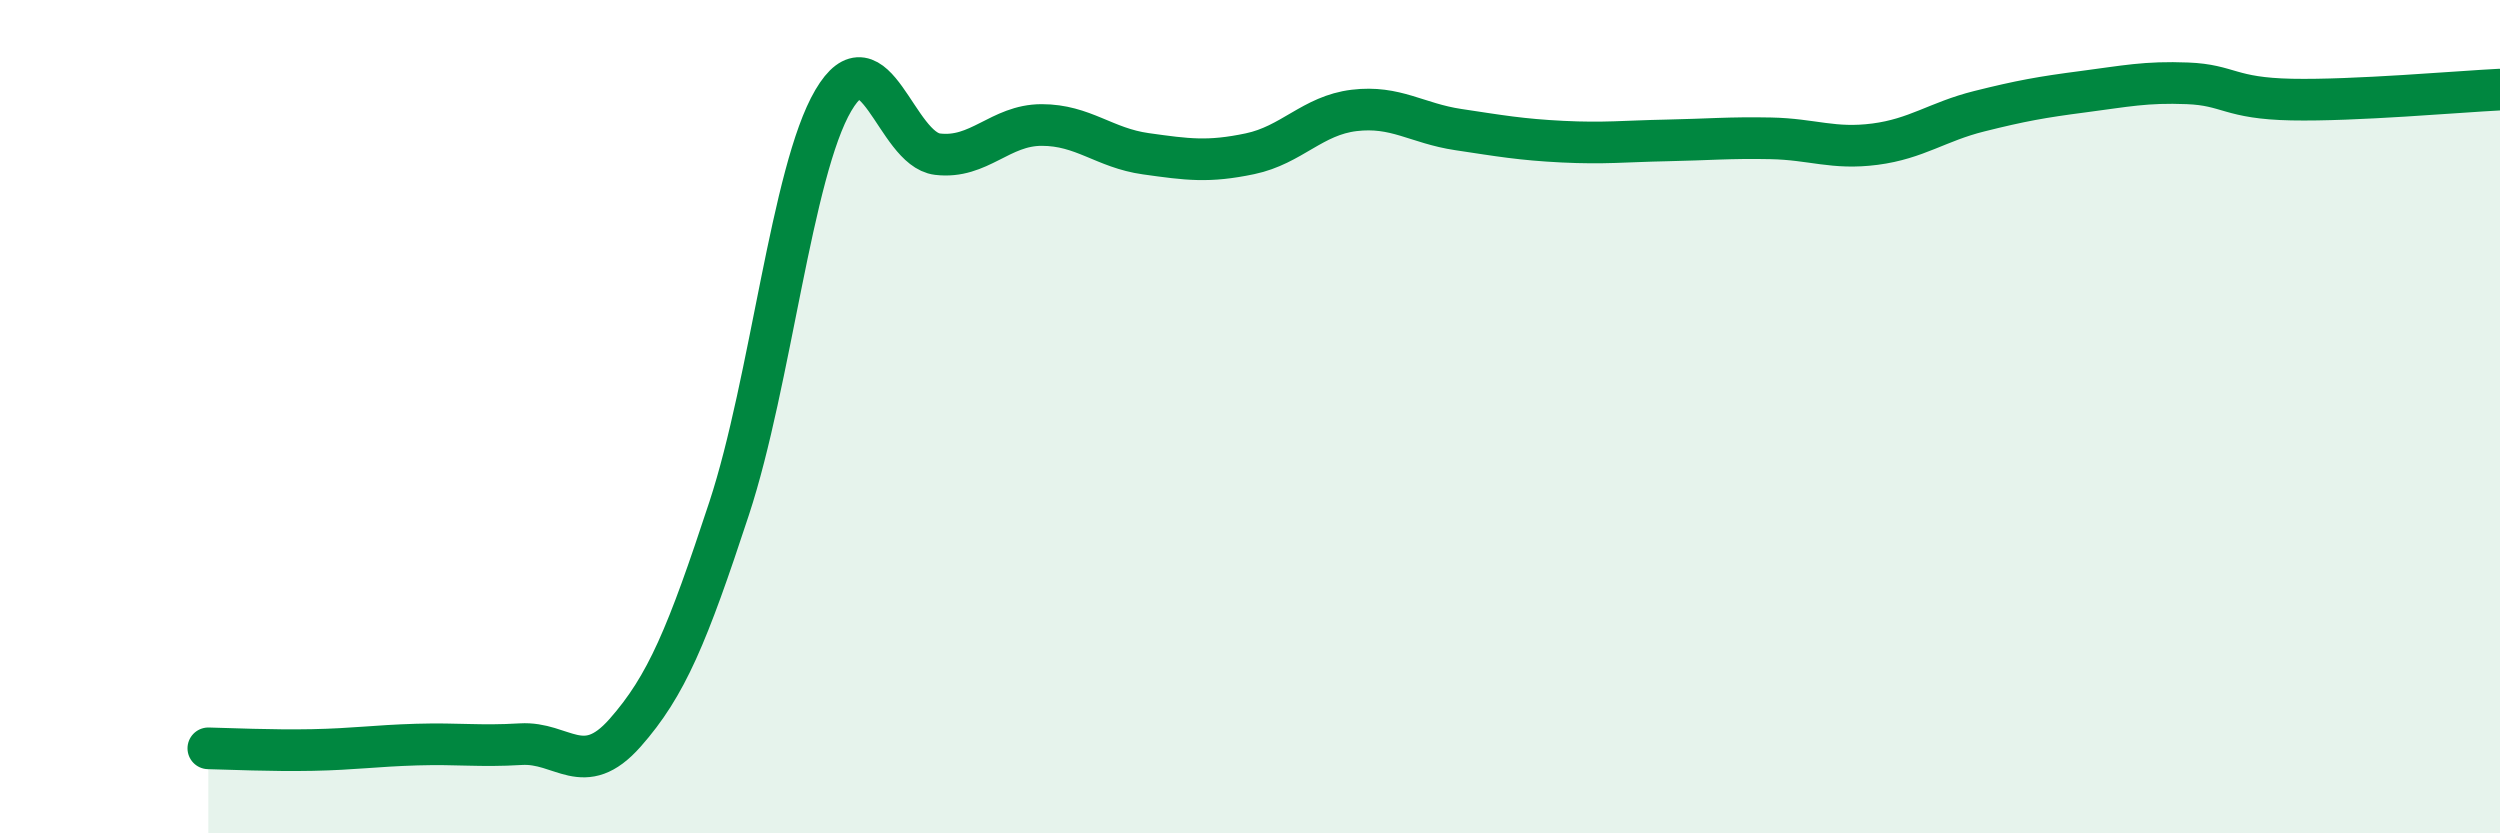 
    <svg width="60" height="20" viewBox="0 0 60 20" xmlns="http://www.w3.org/2000/svg">
      <path
        d="M 5,17.96 C 5.5,17.97 6.5,18.02 7.5,18 C 8.5,17.98 9,17.9 10,17.87 C 11,17.84 11.5,17.92 12.5,17.86 C 13.5,17.8 14,18.72 15,17.59 C 16,16.46 16.5,15.24 17.5,12.2 C 18.5,9.16 19,4.11 20,2.41 C 21,0.71 21.5,3.58 22.5,3.7 C 23.5,3.82 24,3 25,3 C 26,3 26.5,3.55 27.5,3.69 C 28.5,3.83 29,3.9 30,3.69 C 31,3.48 31.5,2.77 32.5,2.65 C 33.5,2.53 34,2.96 35,3.11 C 36,3.26 36.5,3.35 37.5,3.4 C 38.5,3.45 39,3.39 40,3.37 C 41,3.35 41.5,3.3 42.5,3.32 C 43.5,3.34 44,3.59 45,3.46 C 46,3.33 46.5,2.92 47.5,2.67 C 48.5,2.42 49,2.33 50,2.2 C 51,2.07 51.5,1.96 52.5,2 C 53.5,2.04 53.5,2.36 55,2.39 C 56.5,2.42 59,2.2 60,2.15L60 20L5 20Z"
        fill="#008740"
        opacity="0.1"
        stroke-linecap="round"
        stroke-linejoin="round"
      />
      <path
        d="M 5,17.96 C 5.5,17.97 6.5,18.02 7.5,18 C 8.5,17.98 9,17.9 10,17.87 C 11,17.84 11.5,17.92 12.5,17.86 C 13.5,17.8 14,18.72 15,17.59 C 16,16.46 16.5,15.24 17.5,12.2 C 18.5,9.16 19,4.11 20,2.41 C 21,0.71 21.5,3.58 22.5,3.7 C 23.5,3.82 24,3 25,3 C 26,3 26.5,3.55 27.5,3.69 C 28.5,3.83 29,3.9 30,3.69 C 31,3.48 31.5,2.77 32.5,2.65 C 33.5,2.53 34,2.96 35,3.11 C 36,3.26 36.5,3.35 37.5,3.4 C 38.5,3.45 39,3.39 40,3.37 C 41,3.35 41.5,3.3 42.5,3.32 C 43.5,3.34 44,3.59 45,3.46 C 46,3.33 46.5,2.92 47.5,2.67 C 48.5,2.42 49,2.33 50,2.2 C 51,2.07 51.5,1.96 52.5,2 C 53.5,2.04 53.5,2.36 55,2.39 C 56.5,2.42 59,2.2 60,2.15"
        stroke="#008740"
        stroke-width="1"
        fill="none"
        stroke-linecap="round"
        stroke-linejoin="round"
      />
    </svg>
  